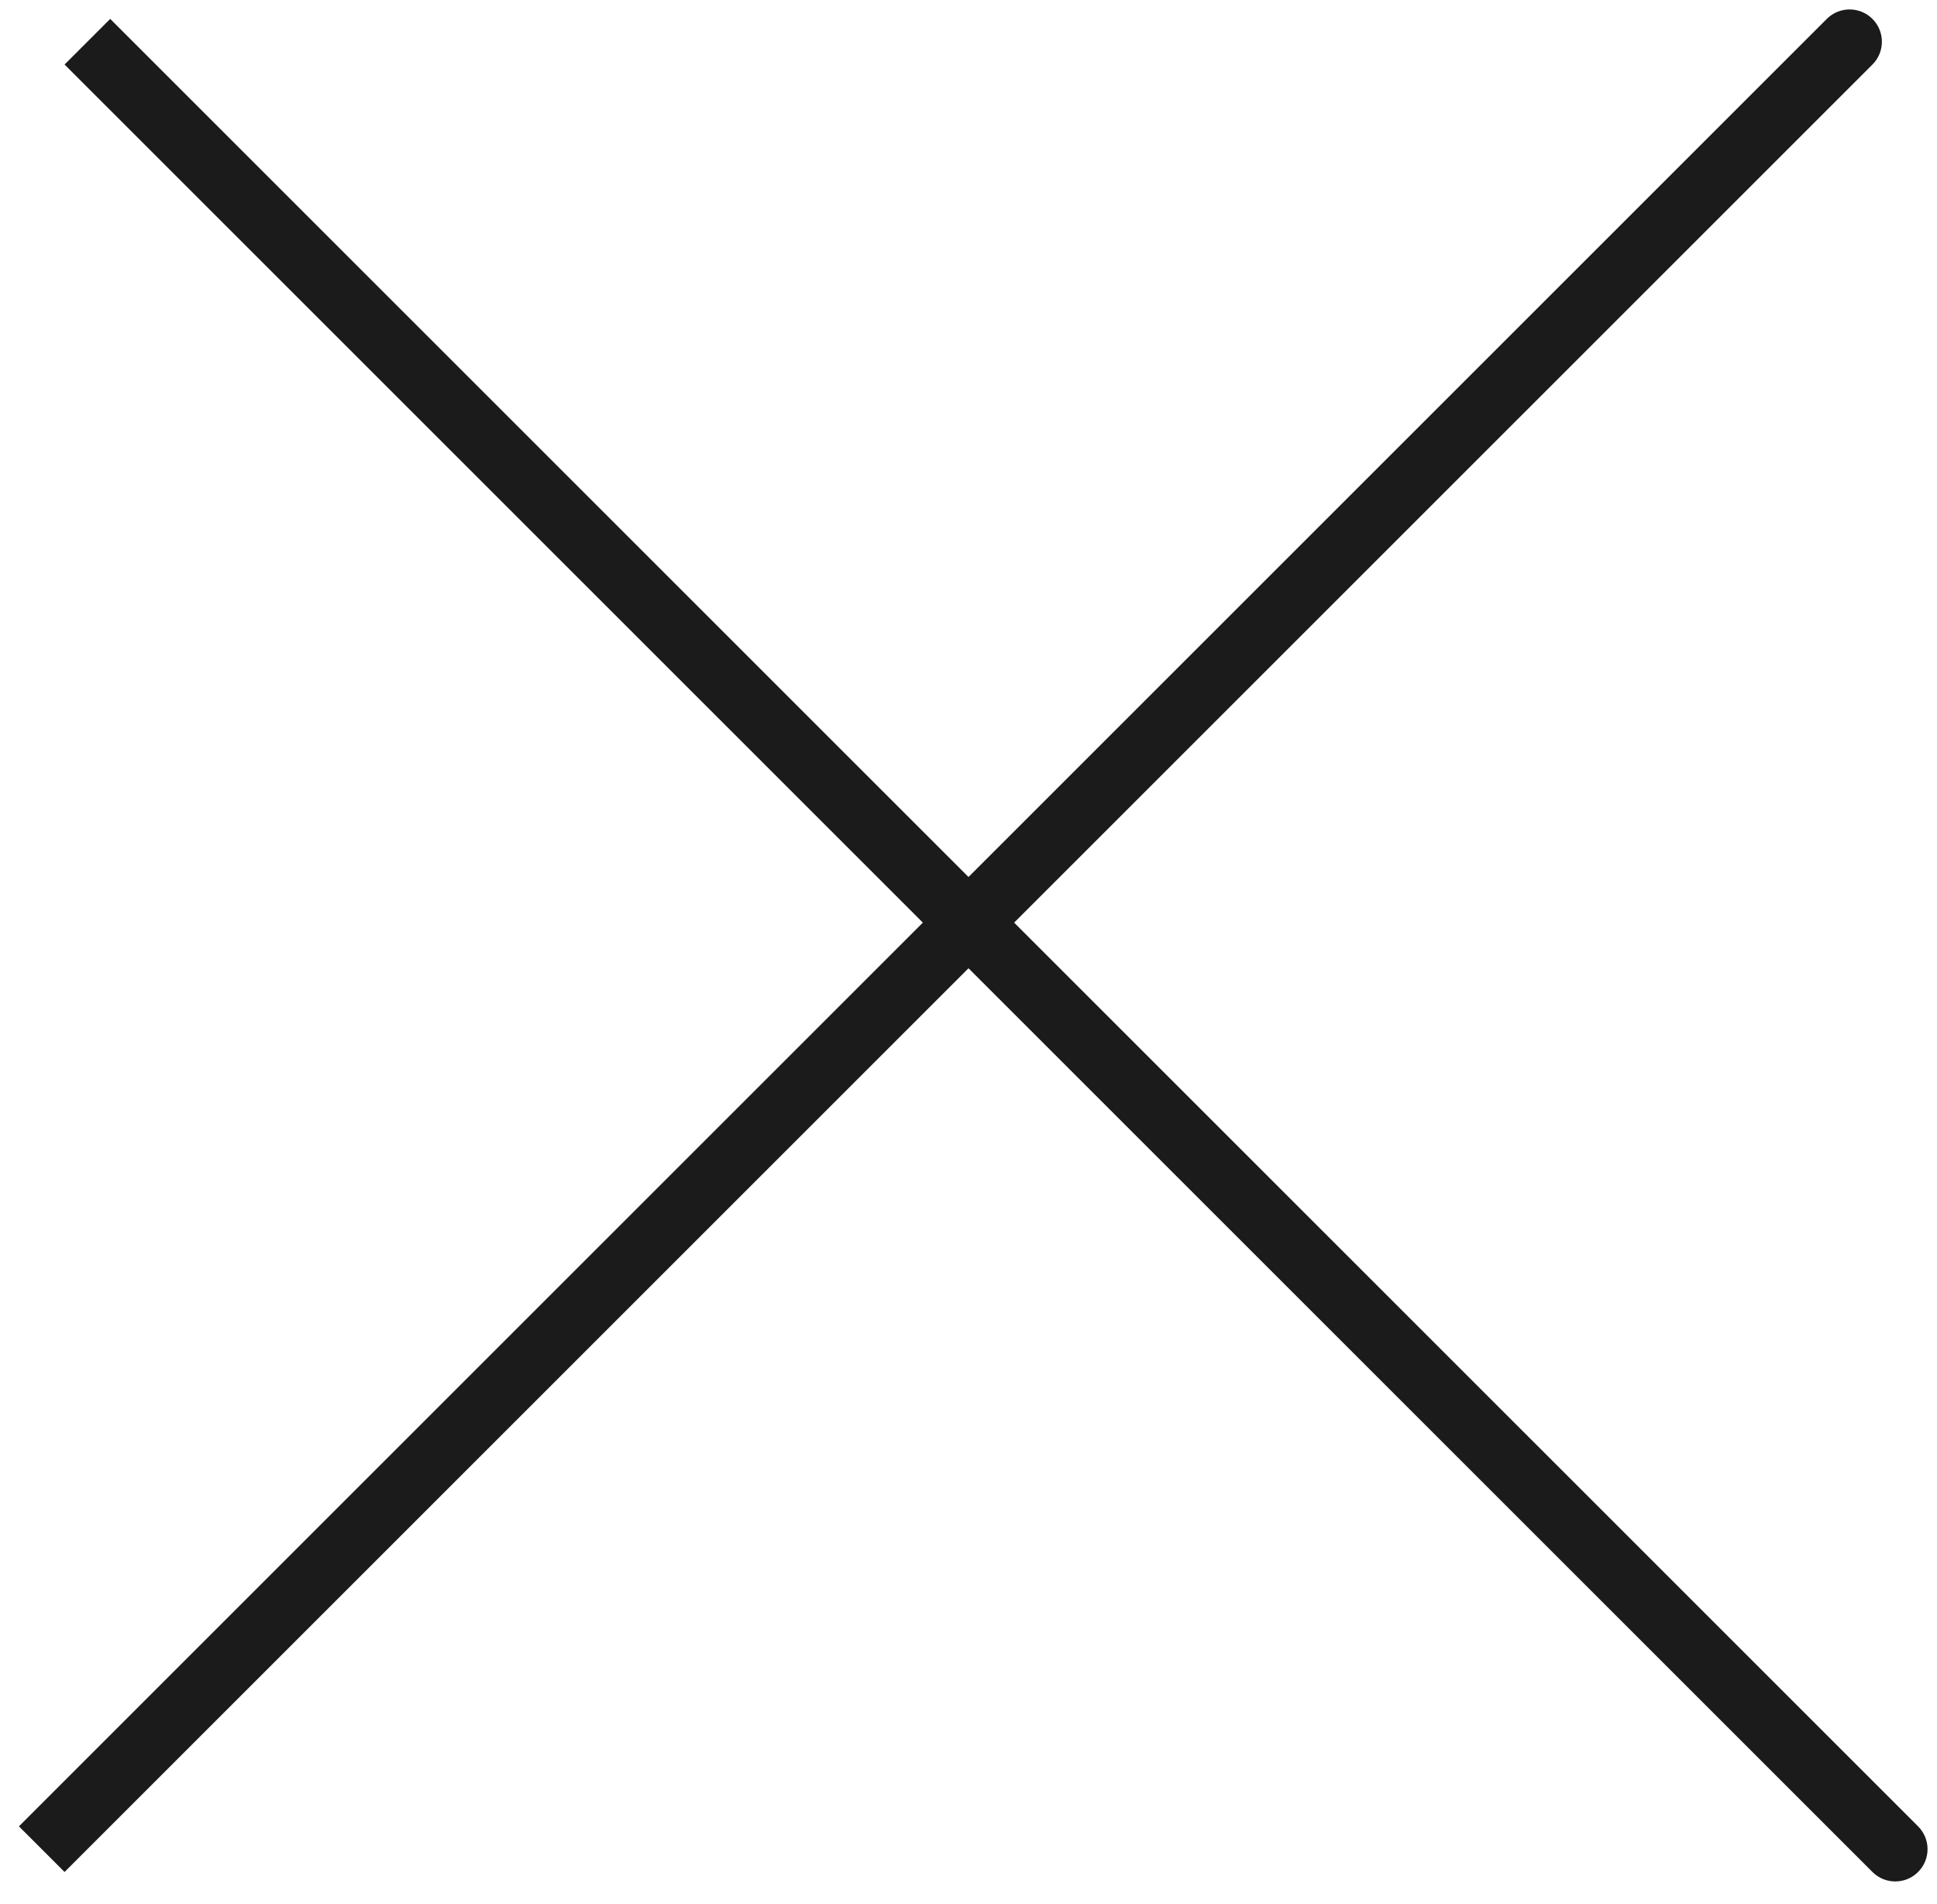 <svg width="60" height="59" viewBox="0 0 60 59" fill="none" xmlns="http://www.w3.org/2000/svg">
<path d="M58 58C58.39 58.391 59.024 58.391 59.414 58C59.805 57.61 59.805 56.976 59.414 56.586L58 58ZM2.707 1.293L2 2L58 58L58.707 57.293L59.414 56.586L3.414 0.586L2.707 1.293Z" fill="#1B1B1B"/>
<path d="M58 2C58.391 1.61 58.391 0.976 58 0.586C57.61 0.195 56.976 0.195 56.586 0.586L58 2ZM1.293 57.293L2 58L58 2L57.293 1.293L56.586 0.586L0.586 56.586L1.293 57.293Z" fill="#1B1B1B"/>
</svg>
